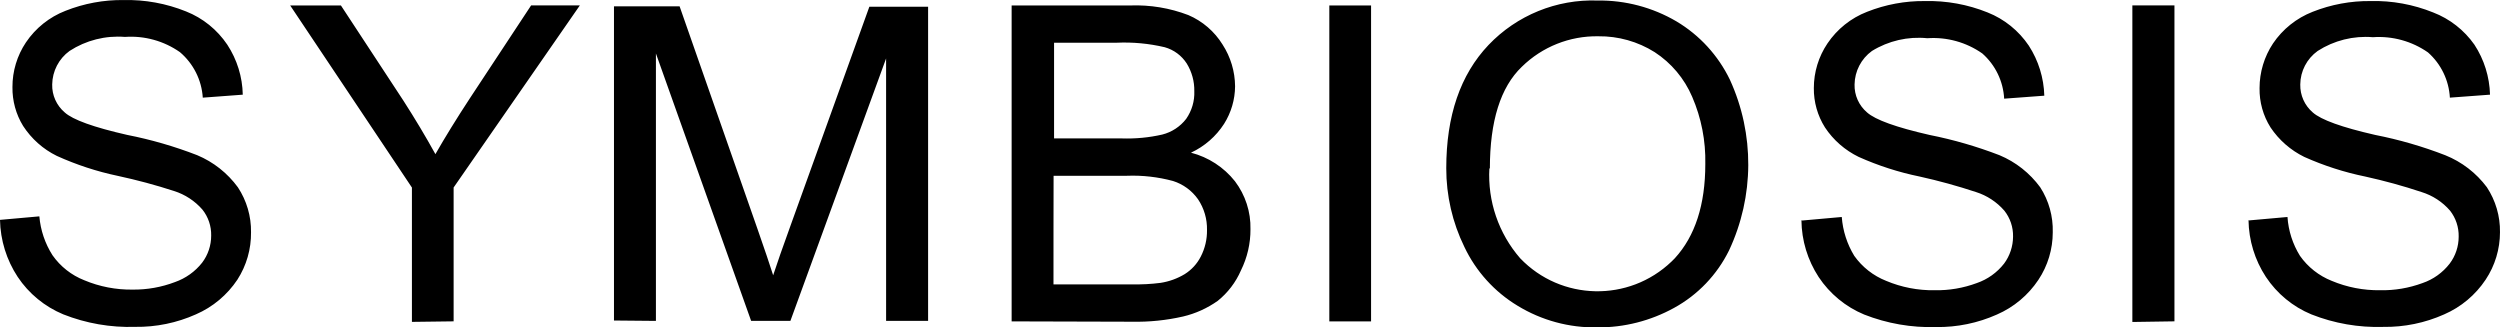 <?xml version="1.0" encoding="iso-8859-1"?>
<!-- Generator: Adobe Illustrator 25.2.0, SVG Export Plug-In . SVG Version: 6.00 Build 0)  -->
<svg version="1.1" id="Layer_1" xmlns="http://www.w3.org/2000/svg" xmlns:xlink="http://www.w3.org/1999/xlink" x="0px" y="0px"
	 viewBox="0 0 3909.44 512" style="enable-background:new 0 0 3909.44 512;" xml:space="preserve">
<g>
	<path d="M960.12,501.2V9.91h102.62l121.71,347.88c11.3,32.45,19.55,56.66,24.59,72.69c5.88-17.79,14.89-44.13,27.34-78.19
		l123.09-341.78h91.86v491.28h-65.67V91.39L1236,501.81h-61.39L1025.71,83.6v418.21L960.12,501.2z M3515.34,344.82l61.77-5.5
		c1.45,21.53,8.17,42.45,19.55,60.78c12.37,17.56,29.63,31.15,49.63,39.09c23.98,10.08,49.78,15.04,75.82,14.66
		c22.53,0.46,44.9-3.36,66.05-11.15c16.88-5.73,31.69-16.34,42.61-30.47c9.16-12.14,14.05-26.95,14.05-42.23
		c0.31-14.66-4.43-29.02-13.52-40.62c-11.84-13.67-27.26-23.75-44.59-29.09c-28.86-9.62-58.26-17.64-87.96-24.21
		c-32.83-6.72-64.83-17.03-95.37-30.7c-21.3-10.46-39.55-26.34-52.76-46.12c-11.61-18.4-17.56-39.78-17.18-61.54
		c0-24.82,7.33-49.1,21.07-69.79c15.12-22.37,36.73-39.63,61.93-49.48c28.86-11.45,59.64-17.18,90.71-16.8
		c33.44-0.84,66.66,5.27,97.74,17.79c26.04,10,48.49,27.57,64.52,50.4c15.27,23.29,23.67,50.32,24.43,78.19l-62.77,4.66
		c-1.53-27.18-13.82-52.69-34.21-70.71c-25.12-17.56-55.59-25.96-86.21-23.82c-30.39-2.52-60.7,5.04-86.36,21.53
		c-16.88,12.14-27.03,31.61-27.18,52.38c-0.38,16.8,6.8,32.83,19.55,43.75c13.06,11.61,45.59,23.29,97.74,35.2
		c37.34,7.33,73.91,17.94,109.42,31.69c25.89,10.38,48.41,27.72,65.06,50.01c13.74,20.85,20.92,45.36,20.54,70.33
		c0,26.42-7.79,52.3-22.45,74.3c-15.96,23.98-38.48,42.84-64.9,54.29c-29.93,13.36-62.38,20.01-95.14,19.55
		c-38.41,1.22-76.66-5.42-112.4-19.55c-29.02-11.99-53.83-32.45-71.17-58.64c-17.33-26.34-26.73-57.19-27.18-88.73L3515.34,344.82z
		 M3334.53,503.49V8.46h65.82V502.5L3334.53,503.49z M2818.58,344.82l61.54-5.5c1.6,21.53,8.32,42.38,19.55,60.78
		c12.45,17.56,29.78,31.15,49.86,39.09c23.98,10.08,49.78,15.12,75.82,14.66c22.45,0.46,44.82-3.36,65.82-11.15
		c16.95-5.8,31.76-16.42,42.76-30.47c9.09-12.22,13.97-27.03,14.05-42.23c0.31-14.74-4.51-29.09-13.67-40.62
		c-11.84-13.59-27.18-23.67-44.36-29.09c-28.86-9.54-58.26-17.64-87.96-24.21c-32.83-6.72-64.83-17.03-95.37-30.7
		c-21.38-10.38-39.63-26.27-52.76-46.12c-11.61-18.4-17.64-39.78-17.41-61.54c0-24.89,7.41-49.17,21.3-69.79
		c15.12-22.45,36.73-39.71,61.93-49.48c28.86-11.45,59.64-17.18,90.71-16.8c33.44-0.76,66.66,5.27,97.74,17.79
		c26.27,10.38,48.72,28.56,64.52,52c15.12,23.37,23.44,50.4,24.21,78.19l-62.77,4.66c-1.45-27.18-13.74-52.69-34.21-70.71
		c-25.05-17.56-55.44-25.96-85.98-23.82c-30.24-3.05-60.7,3.97-86.59,19.93c-16.8,12.14-26.88,31.61-27.18,52.38
		c-0.46,16.8,6.8,32.91,19.55,43.75c13.06,11.61,45.59,23.29,97.74,35.2c37.34,7.41,73.91,18.02,109.42,31.69
		c25.43,10.61,47.42,28.02,63.68,50.24c13.44,20.92,20.23,45.43,19.55,70.33c0,26.42-7.79,52.3-22.45,74.3
		c-15.96,23.98-38.48,42.84-64.9,54.29c-29.93,13.36-62.38,20.01-95.14,19.55c-38.41,1.15-76.66-5.5-112.4-19.55
		c-29.02-12.06-53.76-32.45-71.17-58.64c-17.26-26.42-26.65-57.19-26.95-88.73L2818.58,344.82z M2261.63,263.12
		c0-82.08,21.99-146.3,66.05-192.73c44.29-46.5,106.44-71.85,170.58-69.56c43.29-0.61,85.98,10.69,123.32,32.6
		c36.19,21.53,65.29,53.3,83.61,91.25c38.79,84.83,38.26,182.49-1.37,266.95c-18.78,38.1-48.79,69.49-85.98,89.87
		c-36.73,20.23-78.04,30.77-119.96,30.47c-43.91,0.76-87.2-10.92-124.69-33.83c-36.19-21.84-65.13-53.83-83.23-92.01
		C2271.25,347.95,2261.56,305.8,2261.63,263.12z M2329.06,263.12c-2.9,51.39,14.36,101.86,48.11,140.73
		c63.99,66.81,169.97,69.1,236.78,5.12c1.76-1.68,3.44-3.36,5.12-5.12c31.69-34.59,47.65-83.61,47.65-147.37
		c0.76-36.12-6.18-72.01-20.54-105.14c-12.22-28.56-32.6-52.84-58.64-69.79c-26.34-16.57-56.96-25.2-88.12-24.82
		c-44.67-0.76-87.73,16.42-119.58,47.65c-33.37,31.92-50.01,84.99-50.01,159.28L2329.06,263.12z M2078.76,502.57V8.54h65.29v494.03
		H2078.76z M1581.97,502.57V8.54h185.47c31-1.15,61.93,3.97,90.87,15.04c22.14,9.47,40.85,25.58,53.53,46.12
		c12.6,19.47,19.39,42.07,19.55,65.29c-0.15,20.77-6.11,41.08-17.18,58.64c-12.6,19.62-30.62,35.28-51.77,45.13
		c27.18,7.02,51.39,22.75,68.8,44.75c16.26,21.53,24.82,47.88,24.21,74.83c0.15,22.37-4.96,44.44-14.89,64.52
		c-8.09,18.63-20.54,34.97-36.35,47.65c-16.34,11.53-34.67,19.85-54.14,24.43c-26.11,5.96-52.92,8.7-79.72,8.17L1581.97,502.57z
		 M1647.41,216.46h106.9c21.23,0.69,42.45-1.3,63.15-6.03c14.89-3.74,28.18-12.45,37.49-24.59c8.78-12.68,13.29-27.79,12.68-43.22
		c0.31-15.2-3.82-30.24-11.76-43.22c-8.02-12.52-20.31-21.61-34.59-25.58c-24.66-5.8-49.94-8.17-75.21-7.02h-97.74v149.66H1647.41z
		 M1647.41,444.69h122.94c14.89,0.31,29.78-0.46,44.59-2.37c13.36-2.06,26.19-6.72,37.72-13.67c10.69-6.72,19.32-16.11,25.05-27.34
		c6.64-12.83,10-27.18,9.77-41.61c0.38-17.1-4.51-33.9-14.05-48.11c-9.54-13.52-23.29-23.59-39.09-28.56
		c-23.52-6.34-47.8-9.09-72.08-8.17h-114.69C1647.41,274.87,1647.41,444.69,1647.41,444.69z M644.15,503.34V293.28L453.79,8.54
		h79.34l97.74,148.9c17.94,27.95,34.59,55.66,50.01,83.61c14.89-26.04,32.83-55.21,53.91-87.35L830.54,8.46h76.2L709.36,293.2v209.3
		L644.15,503.34z M0,343.83l61.54-5.5c1.83,21.61,8.86,42.45,20.54,60.78c12.37,17.64,29.63,31.23,49.63,39.1
		c23.98,10.08,49.79,15.04,75.82,14.66c22.53,0.23,44.97-3.74,66.05-11.76c16.8-5.88,31.61-16.42,42.61-30.47
		c9.16-12.14,14.05-26.95,14.05-42.23c0.31-14.74-4.51-29.09-13.67-40.62c-11.84-13.59-27.18-23.67-44.36-29.09
		c-28.86-9.39-58.26-17.26-87.96-23.67c-32.83-6.87-64.83-17.41-95.37-31.23c-21.53-10.54-39.71-26.8-52.76-46.88
		c-11.22-18.25-16.95-39.32-16.65-60.78c-0.08-24.82,7.25-49.17,21.07-69.79c15.12-22.45,36.73-39.71,61.93-49.48
		c28.86-11.45,59.64-17.18,90.71-16.8c33.44-0.76,66.66,5.27,97.74,17.79c26.27,10.38,48.72,28.56,64.52,52
		c15.27,23.29,23.67,50.32,24.21,78.19l-62.54,4.66c-1.76-27.57-14.66-53.3-35.74-71.17c-25.05-17.56-55.44-25.96-85.98-23.82
		c-30.47-2.44-60.93,5.27-86.59,21.91c-16.8,12.14-26.88,31.61-27.18,52.38c-0.46,16.8,6.8,32.91,19.55,43.75
		c12.68,11.53,45.36,23.29,97.74,35.2c37.34,7.33,73.91,17.94,109.42,31.69c25.43,10.61,47.42,28.02,63.68,50.24
		c13.74,20.85,20.92,45.36,20.54,70.33c0.31,26.27-7.1,52-21.3,74.07c-15.96,23.98-38.48,42.84-64.9,54.29
		c-29.86,13.36-62.31,20.01-94.99,19.55c-38.41,1.22-76.66-5.42-112.4-19.55c-29.02-12.06-53.91-32.45-71.32-58.64
		C10.23,406.52,0.61,375.59,0,343.83z"/>
</g>
</svg>
